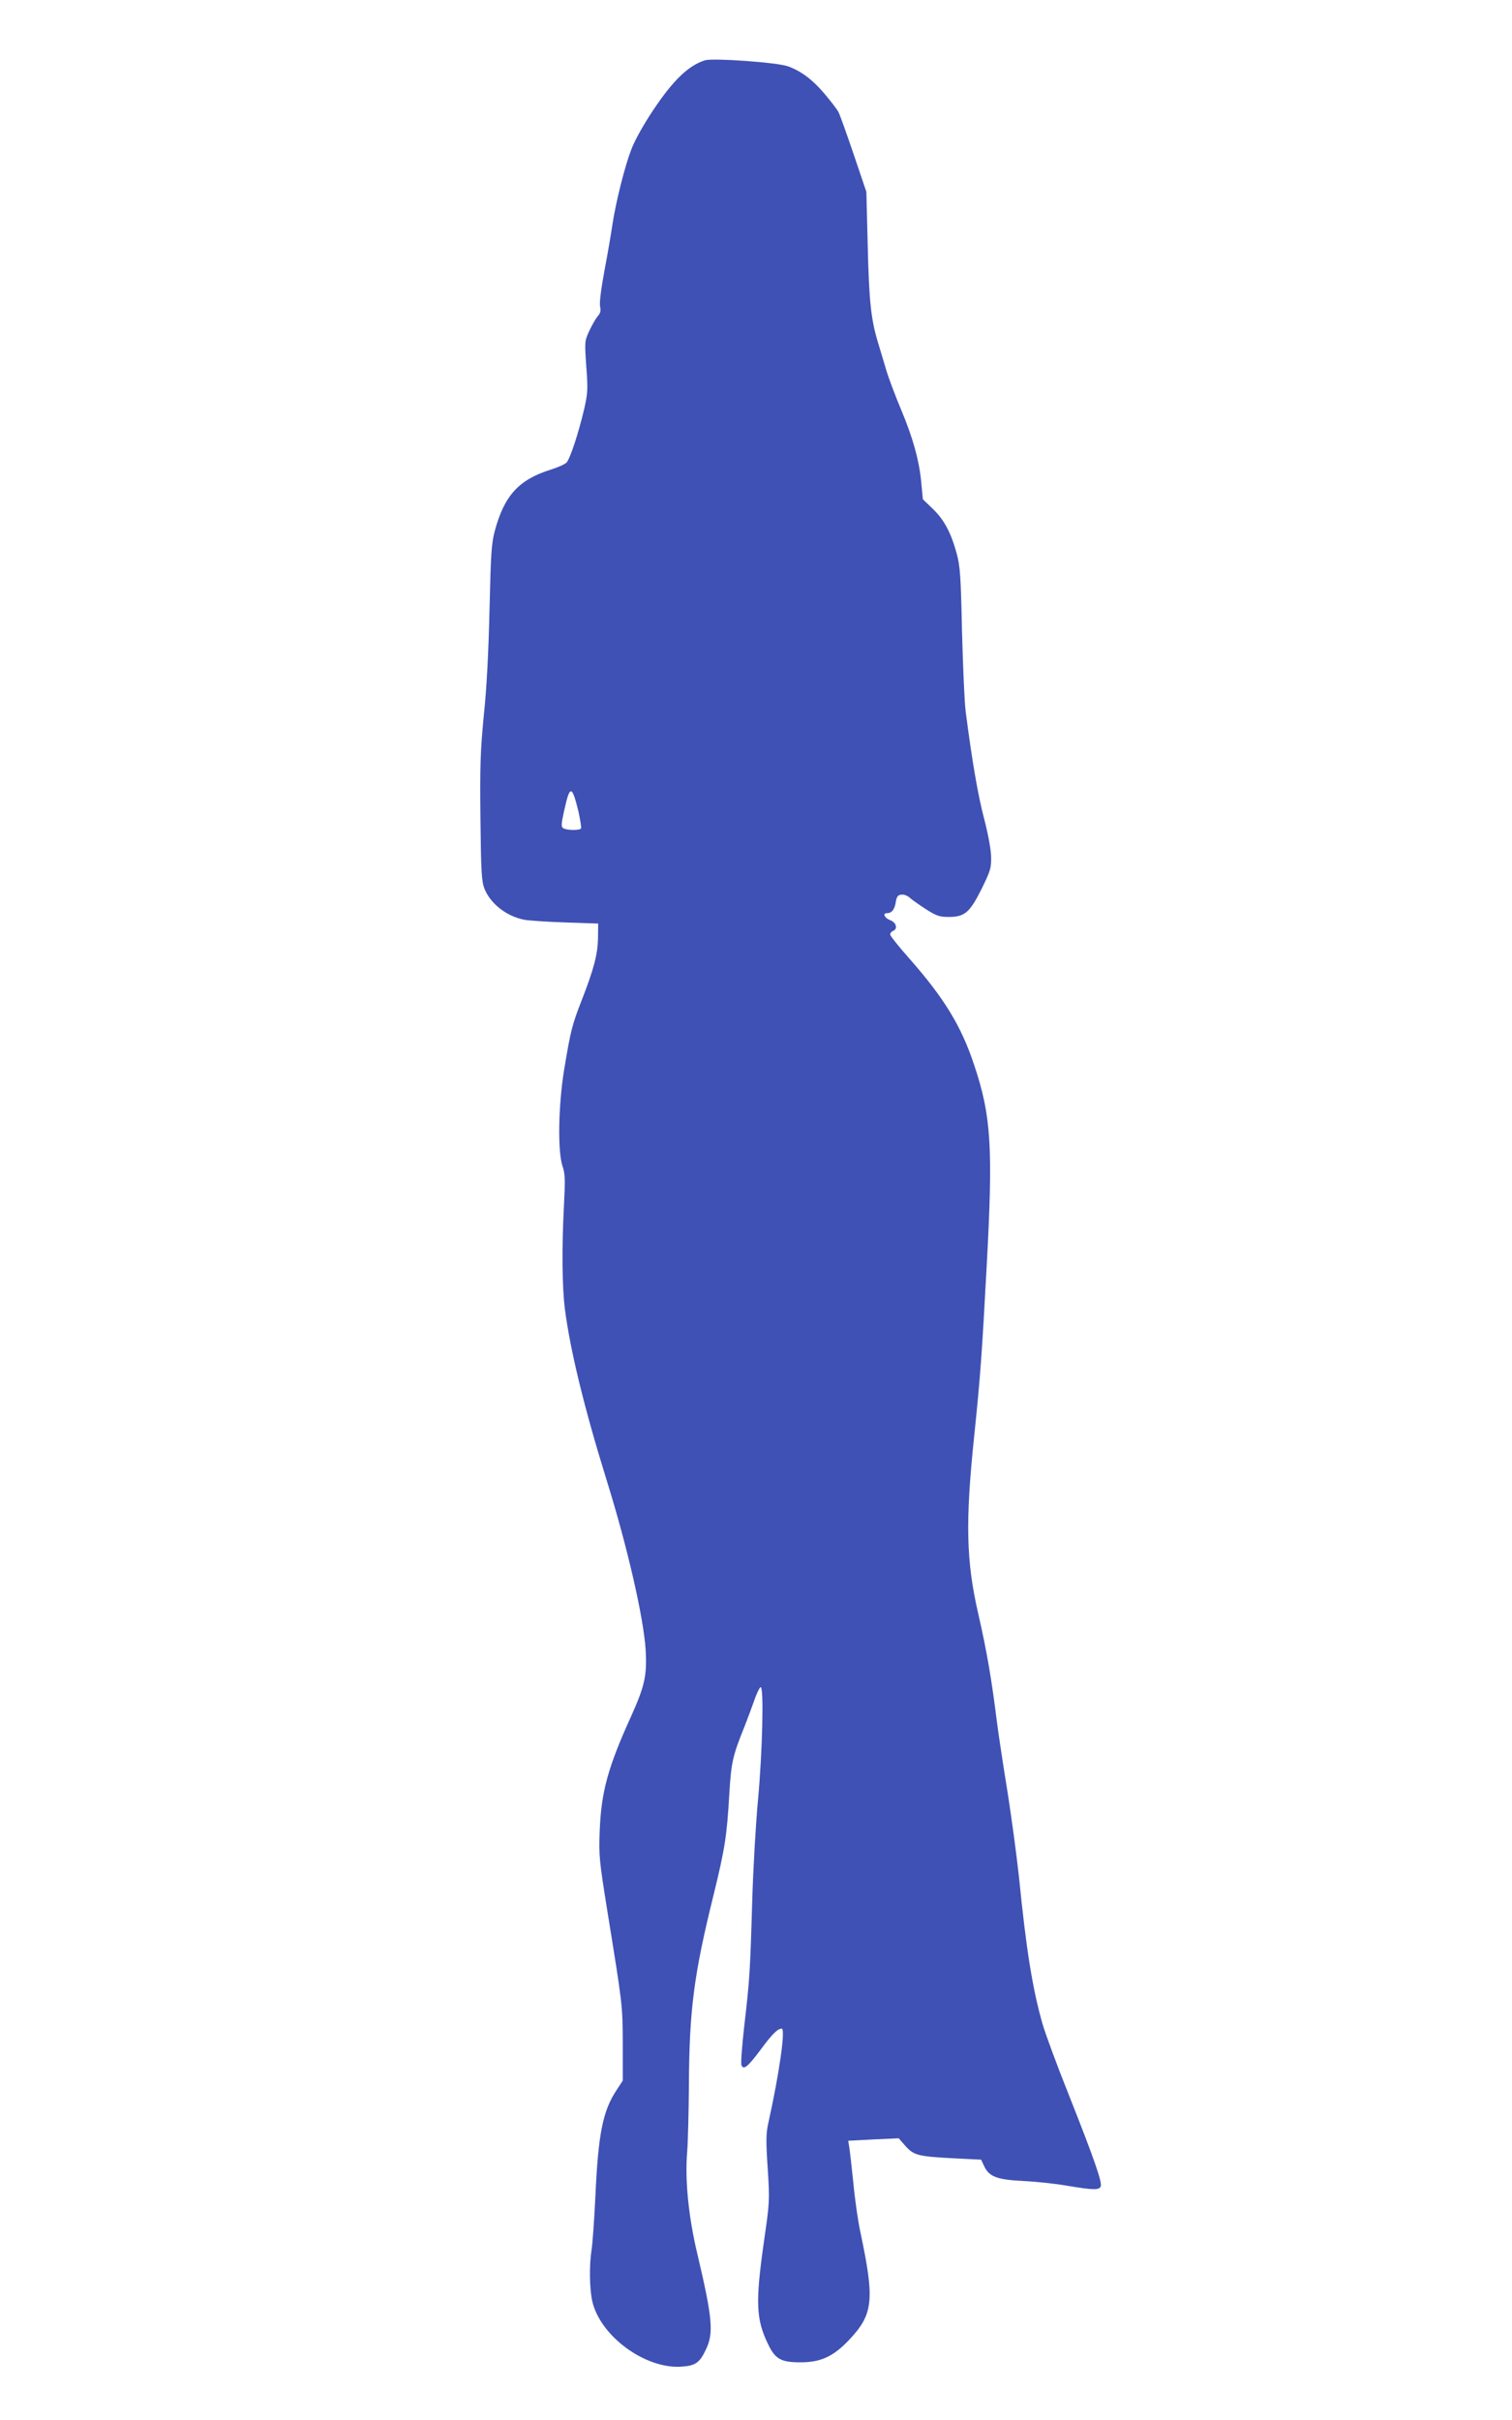 <?xml version="1.0" standalone="no"?>
<!DOCTYPE svg PUBLIC "-//W3C//DTD SVG 20010904//EN"
 "http://www.w3.org/TR/2001/REC-SVG-20010904/DTD/svg10.dtd">
<svg version="1.0" xmlns="http://www.w3.org/2000/svg"
 width="800pt" height="1280pt" viewBox="0 0 800 1280"
 preserveAspectRatio="xMidYMid meet">
<g transform="translate(0,1280) scale(0.1,-0.1)"
fill="#3f51b5" stroke="none">
<path d="M3730 12481 c-88 -28 -167 -104 -273 -262 -51 -76 -98 -160 -117
-210 -35 -91 -82 -279 -100 -399 -6 -41 -24 -148 -41 -237 -19 -102 -28 -174
-24 -194 5 -23 2 -36 -13 -52 -10 -12 -30 -47 -44 -77 -25 -54 -25 -57 -16
-188 9 -121 8 -141 -11 -225 -30 -128 -75 -265 -94 -284 -9 -9 -47 -26 -86
-38 -167 -53 -243 -137 -293 -323 -18 -67 -21 -121 -28 -417 -5 -220 -15 -417
-30 -557 -18 -186 -21 -265 -18 -545 3 -284 6 -334 21 -373 32 -80 117 -147
212 -165 22 -4 119 -11 215 -14 l175 -6 -1 -75 c-1 -86 -22 -166 -86 -330 -51
-131 -58 -157 -93 -367 -31 -190 -35 -432 -9 -510 14 -41 15 -70 8 -208 -12
-222 -10 -432 5 -550 28 -217 102 -522 221 -905 110 -353 195 -725 206 -895 8
-134 -4 -191 -75 -349 -125 -274 -160 -404 -168 -611 -5 -132 -2 -157 40 -420
82 -507 81 -497 82 -705 l0 -195 -32 -49 c-74 -111 -98 -233 -113 -567 -6
-123 -15 -249 -20 -279 -13 -82 -11 -208 4 -273 43 -184 279 -357 470 -345 76
5 98 20 132 93 41 86 33 167 -46 502 -47 197 -67 394 -54 543 4 52 8 210 9
350 2 398 26 585 130 1005 61 249 71 314 84 540 10 165 18 199 81 355 12 30
34 89 49 131 14 42 31 76 36 75 17 -2 9 -343 -14 -591 -12 -126 -26 -369 -31
-540 -11 -376 -14 -419 -42 -660 -12 -105 -19 -199 -15 -208 11 -28 34 -9 104
85 59 80 88 108 109 108 21 0 -12 -234 -71 -500 -12 -54 -13 -94 -3 -240 11
-173 10 -178 -21 -393 -44 -312 -41 -403 21 -532 39 -83 69 -100 173 -100 107
0 173 30 256 117 130 137 138 210 61 573 -12 55 -29 172 -37 260 -9 88 -19
174 -22 191 l-5 31 134 7 133 6 36 -41 c44 -49 66 -55 257 -65 l143 -7 17 -36
c26 -54 67 -70 207 -77 66 -3 170 -14 232 -25 138 -23 169 -24 177 -3 8 22
-35 146 -169 484 -63 157 -125 326 -139 375 -53 186 -86 390 -125 781 -12 110
-39 311 -60 445 -22 134 -47 300 -56 369 -28 225 -53 373 -99 574 -64 279 -69
483 -22 936 33 317 42 447 66 893 35 640 25 804 -66 1075 -68 205 -158 353
-347 567 -53 60 -97 115 -97 122 0 8 7 16 15 19 27 11 17 45 -15 57 -30 11
-42 37 -17 37 25 0 40 19 46 56 5 31 11 40 30 42 13 2 32 -5 44 -16 12 -11 51
-38 86 -61 55 -35 72 -41 119 -41 86 0 112 22 175 147 48 98 52 111 51 172 -1
39 -16 120 -37 201 -32 120 -64 305 -98 570 -6 47 -14 236 -19 420 -6 291 -10
345 -28 412 -30 110 -67 180 -127 237 l-52 50 -8 83 c-10 118 -45 244 -108
393 -30 72 -65 164 -77 205 -12 41 -33 109 -45 150 -36 119 -47 214 -54 515
l-7 280 -67 198 c-37 109 -73 210 -81 225 -8 15 -42 59 -76 99 -61 72 -123
118 -190 142 -57 21 -398 45 -440 32z m-670 -3971 c10 -46 17 -87 14 -92 -7
-11 -75 -10 -93 1 -13 8 -12 21 4 93 30 137 41 137 75 -2z"/>
</g>
</svg>
